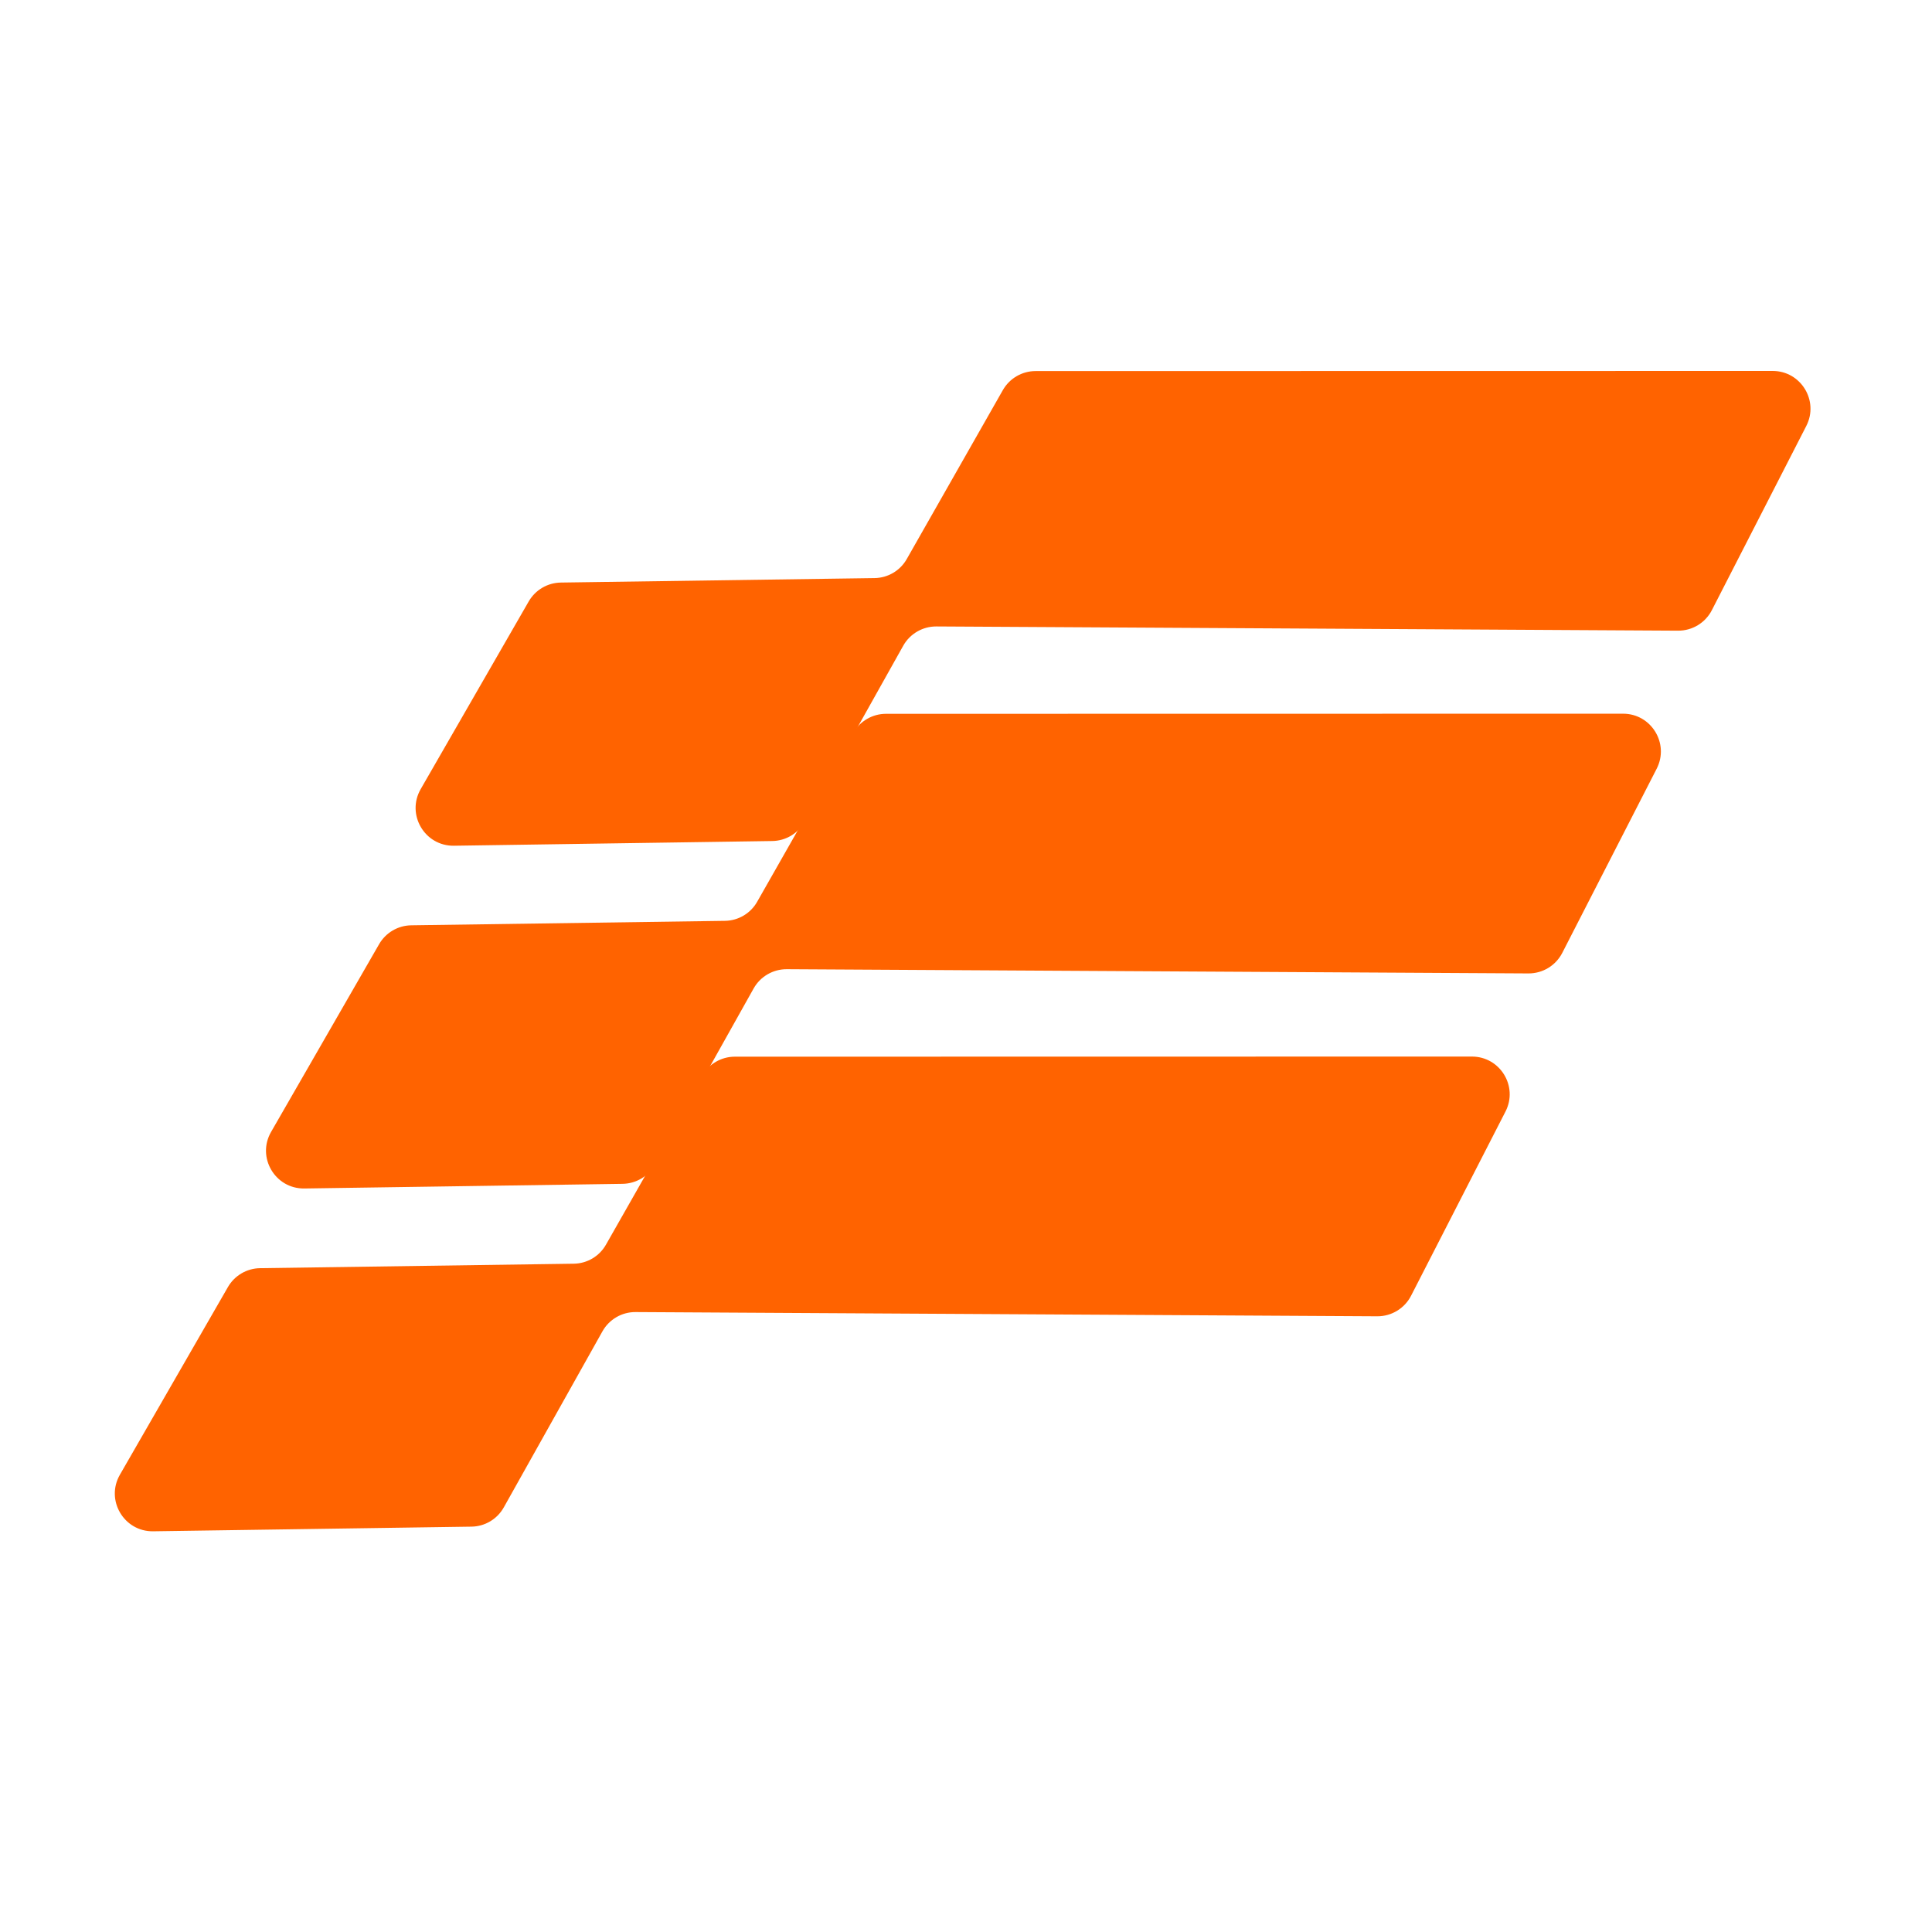<svg xmlns="http://www.w3.org/2000/svg" viewBox="0 0 32 32" fill="none">
  <path d="M17.153 6.146L29.361 6.144C29.829 6.144 30.131 6.639 29.918 7.055L28.354 10.106C28.246 10.316 28.03 10.447 27.794 10.446L15.509 10.376C15.282 10.375 15.071 10.497 14.96 10.696L13.327 13.611C13.218 13.805 13.014 13.927 12.791 13.93L7.519 14.008C7.034 14.015 6.726 13.491 6.968 13.07L8.757 9.962C8.867 9.771 9.069 9.652 9.29 9.649L14.485 9.575C14.706 9.572 14.91 9.452 15.019 9.259L16.61 6.462C16.721 6.267 16.928 6.146 17.153 6.146Z" fill="#FF6300"/>
  <path d="M14.675 11.823L26.883 11.821C27.351 11.821 27.653 12.316 27.44 12.732L25.876 15.783C25.768 15.993 25.552 16.124 25.316 16.123L13.031 16.053C12.804 16.052 12.593 16.174 12.482 16.373L10.849 19.288C10.74 19.483 10.536 19.604 10.313 19.608L5.041 19.685C4.556 19.692 4.248 19.168 4.49 18.748L6.279 15.639C6.389 15.448 6.591 15.329 6.812 15.326L12.007 15.252C12.228 15.249 12.432 15.129 12.541 14.936L14.132 12.139C14.243 11.944 14.45 11.823 14.675 11.823Z" fill="#FF6300"/>
  <path d="M12.171 17.502L24.379 17.5C24.847 17.5 25.149 17.994 24.936 18.41L23.372 21.461C23.265 21.671 23.048 21.803 22.812 21.802L10.527 21.732C10.3 21.73 10.089 21.853 9.978 22.052L8.345 24.966C8.236 25.161 8.032 25.283 7.809 25.286L2.537 25.363C2.052 25.37 1.744 24.846 1.986 24.426L3.775 21.318C3.885 21.127 4.087 21.008 4.308 21.005L9.503 20.931C9.724 20.928 9.928 20.808 10.037 20.615L11.628 17.818C11.739 17.623 11.946 17.502 12.171 17.502Z" fill="#FF6300"/>
</svg>